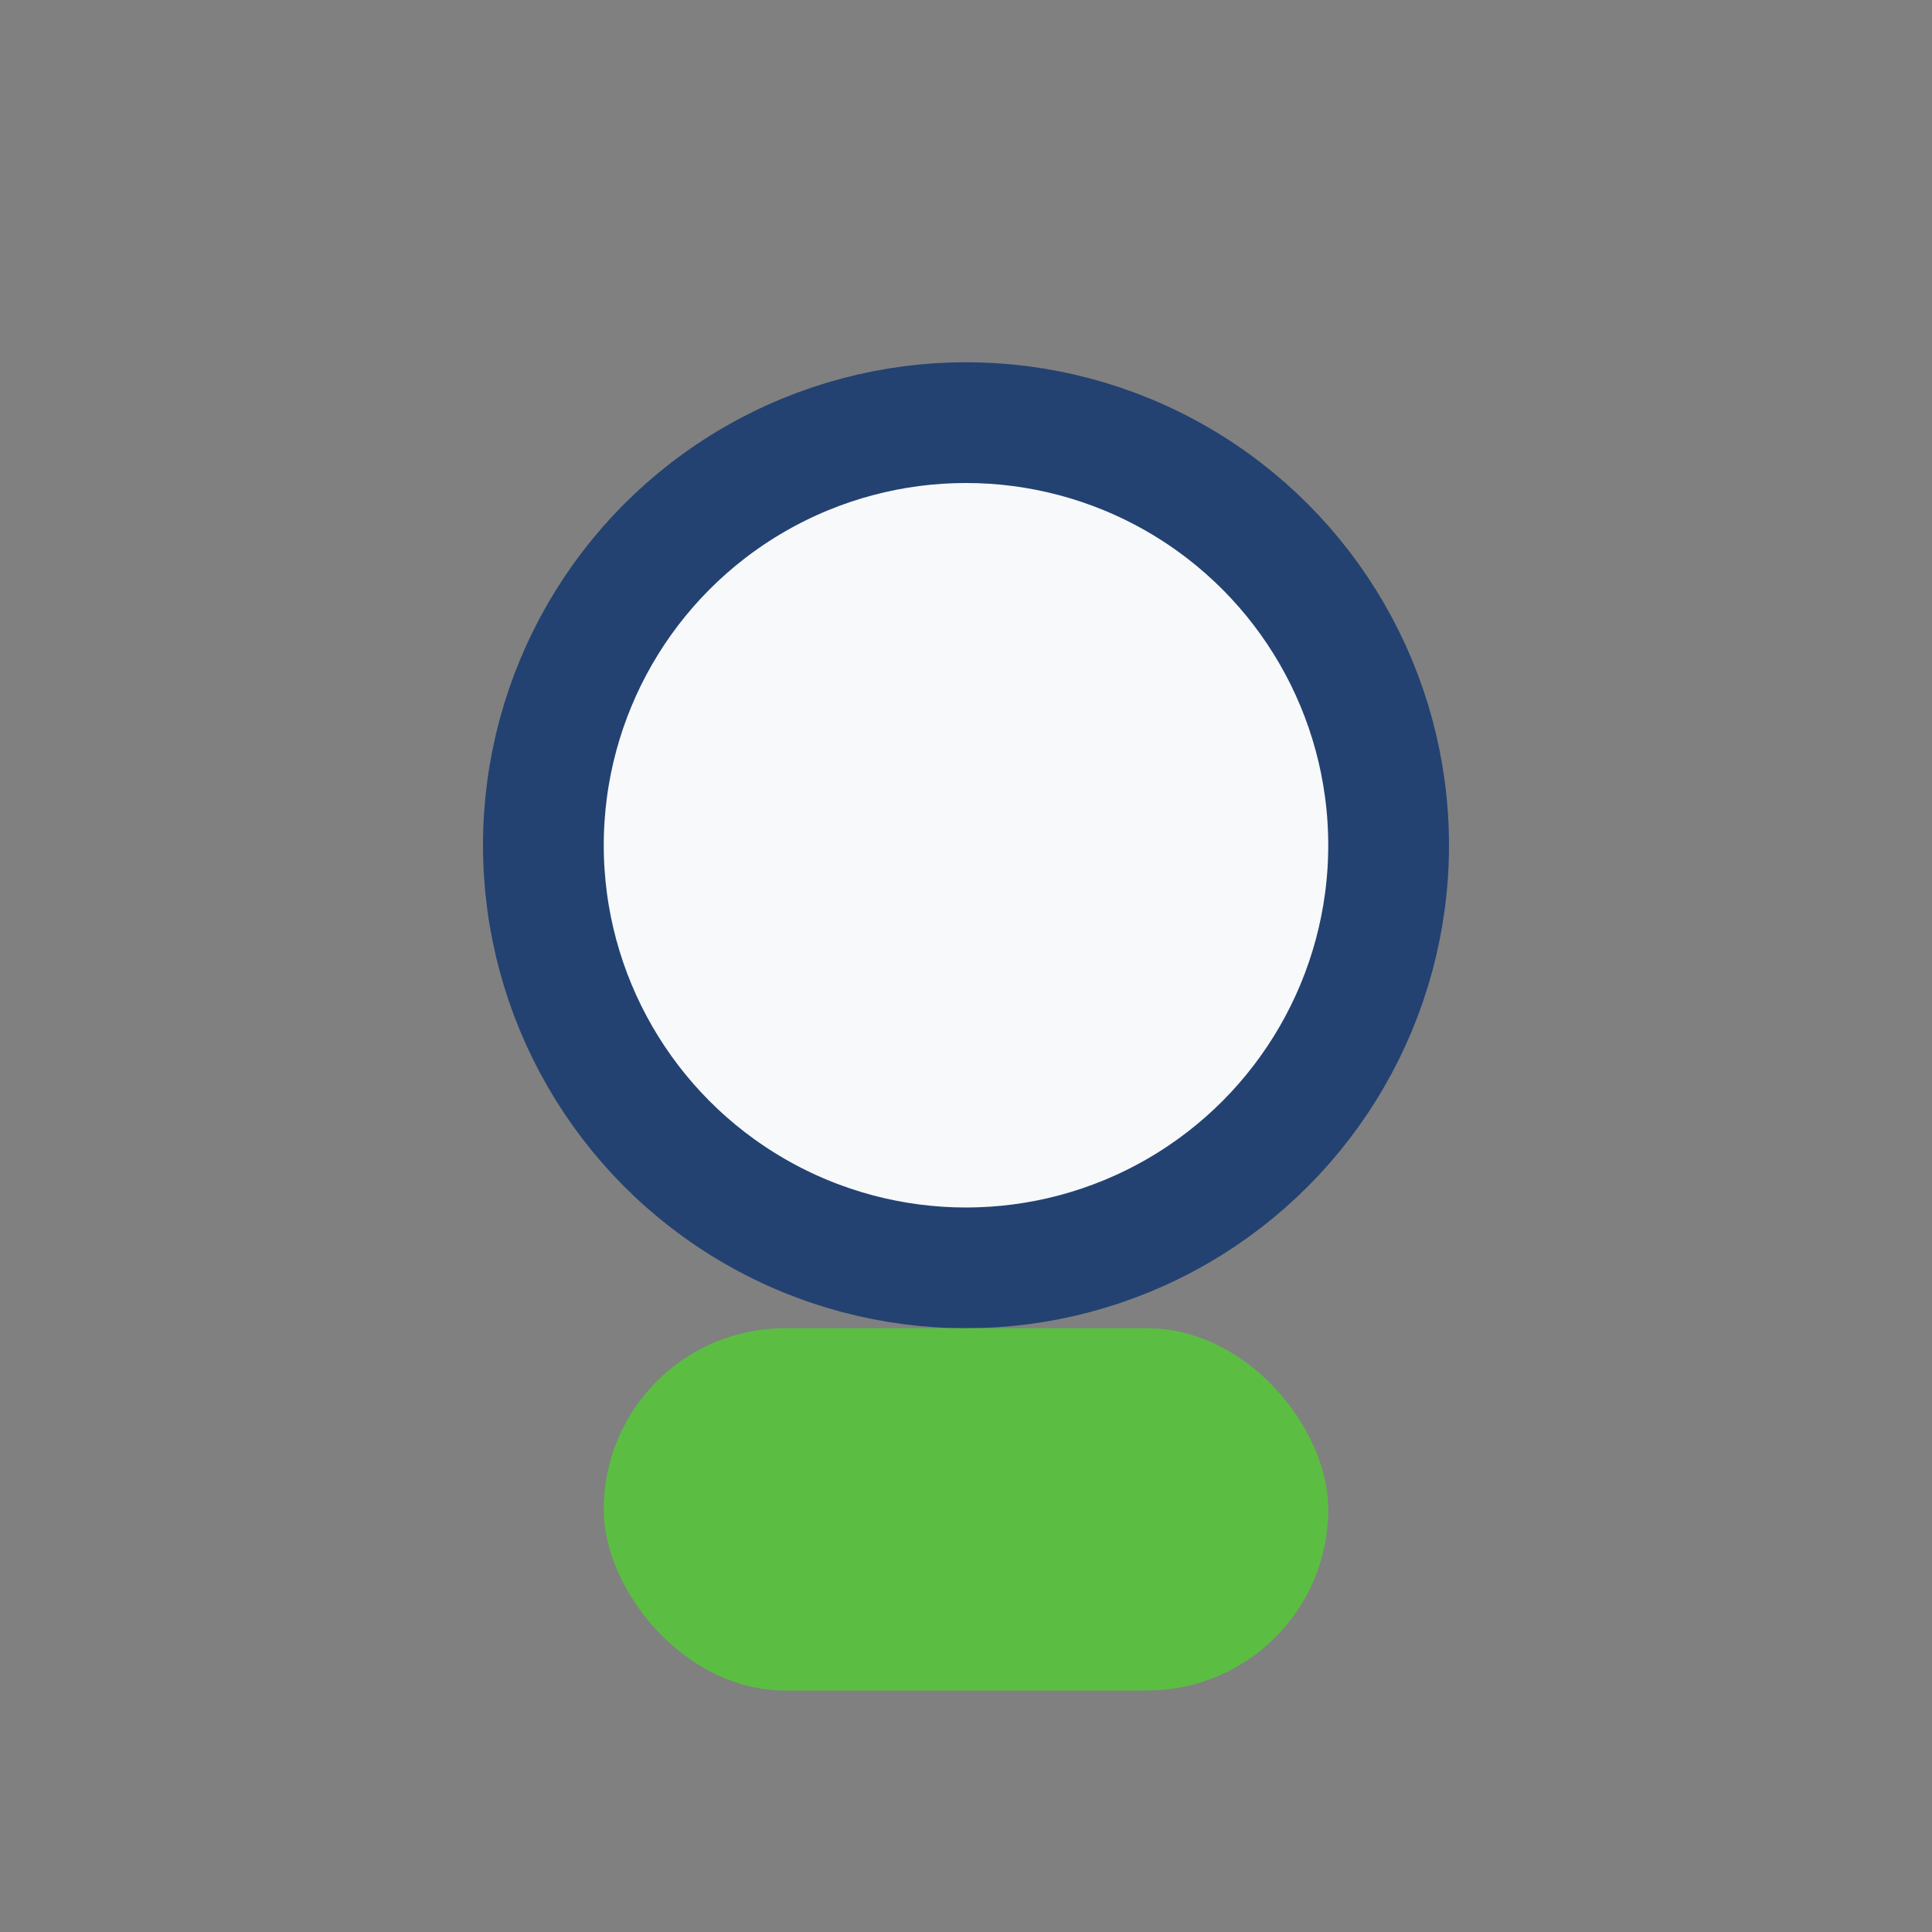 <?xml version="1.0" encoding="UTF-8"?>
<svg xmlns="http://www.w3.org/2000/svg" width="32" height="32" viewBox="0 0 32 32"><rect x="0" y="0" width="32" height="32" fill="#808080" stroke="none"/><circle cx="16" cy="14" r="7" fill="#F7F9FA" stroke="#234271" stroke-width="2"/><rect x="10" y="22" width="12" height="6" rx="3" fill="#5BBE42"/></svg>